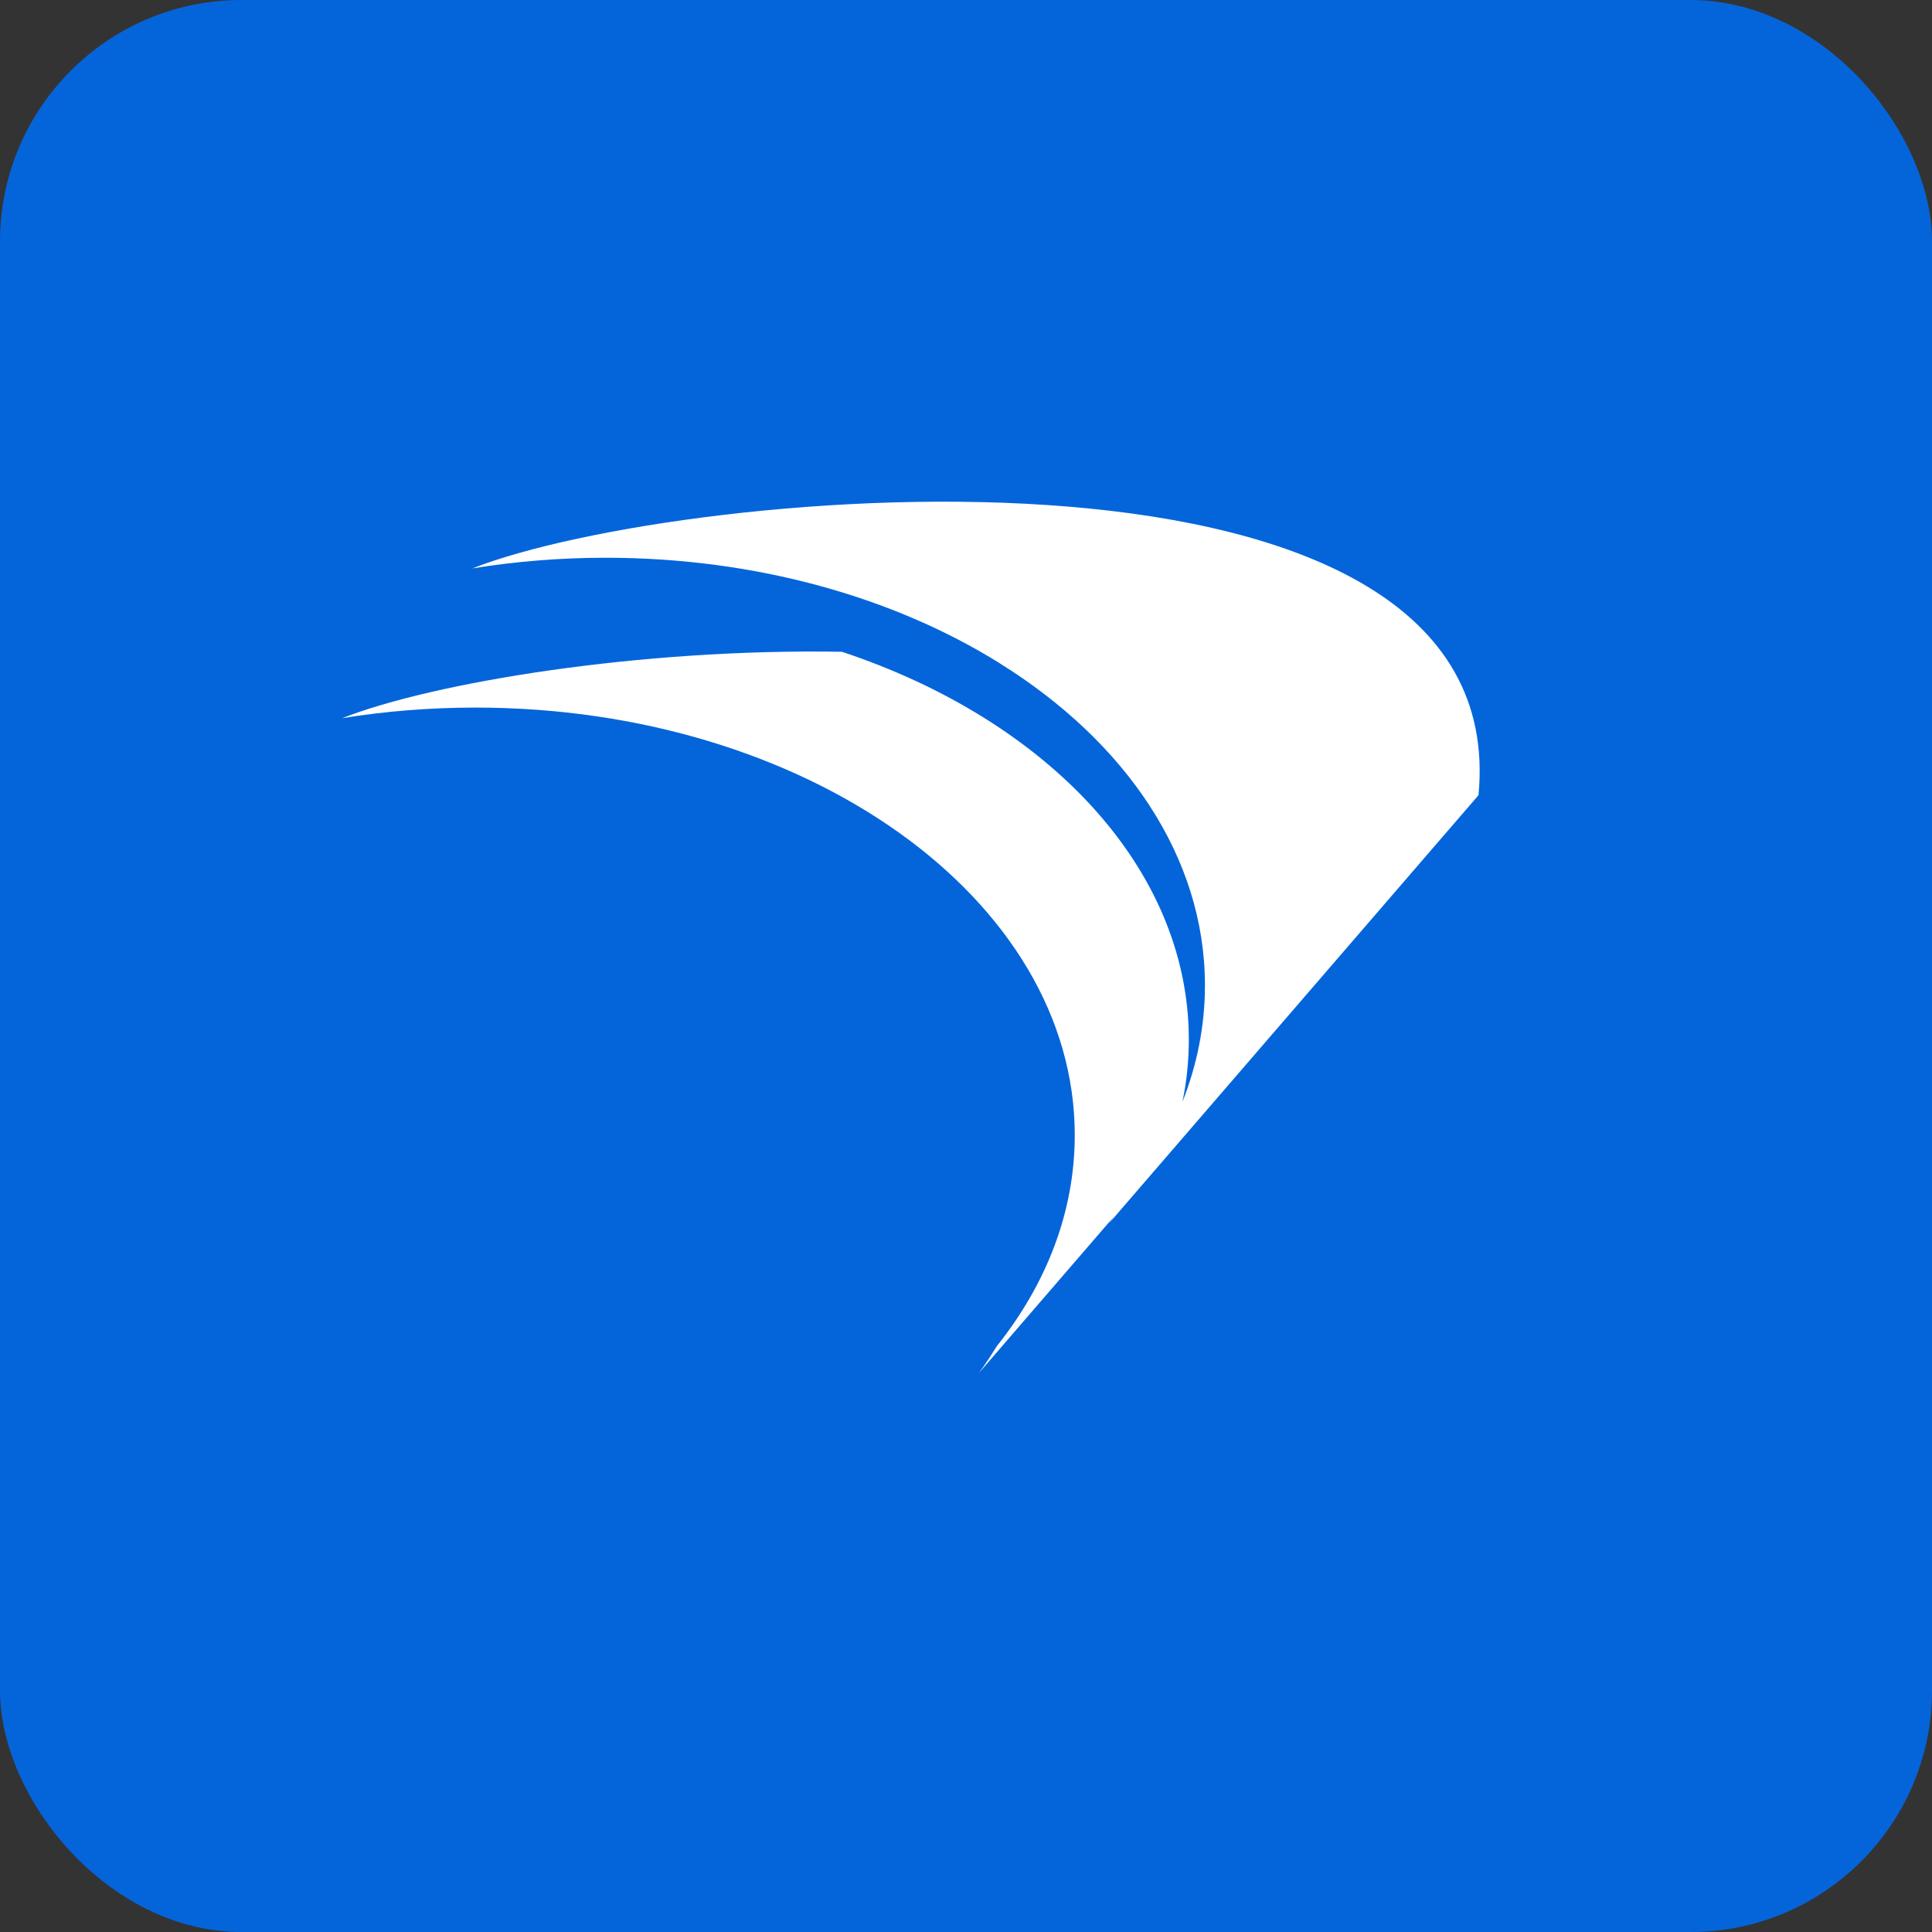 <svg width="96" height="96" viewBox="0 0 96 96" fill="none" xmlns="http://www.w3.org/2000/svg">
<rect x="0" y="0" width="96" height="96" fill="#333333" stroke="none"/>
<rect width="96" height="96" rx="12" fill="#0465DA"/>
<path d="M49.661 32.949C55.919 36.843 59.873 42.574 59.873 48.965C59.873 50.968 59.483 52.907 58.757 54.743C58.964 53.739 59.072 52.708 59.072 51.661C59.072 43.121 52.013 35.761 41.832 32.386C31.771 32.214 21.515 33.913 17 35.686C19.131 35.341 21.348 35.159 23.624 35.159C40.071 35.159 53.404 44.671 53.404 56.406C53.404 60.221 51.994 63.801 49.527 66.896C49.003 67.752 48.626 68.242 48.626 68.242L55.333 60.471C55.184 60.685 55.096 60.799 55.096 60.799L73.466 39.513C75.281 20.41 33.939 24.131 23.469 28.244C25.6 27.898 27.817 27.714 30.094 27.714C37.582 27.714 44.423 29.688 49.657 32.944" fill="white"/>
</svg>
